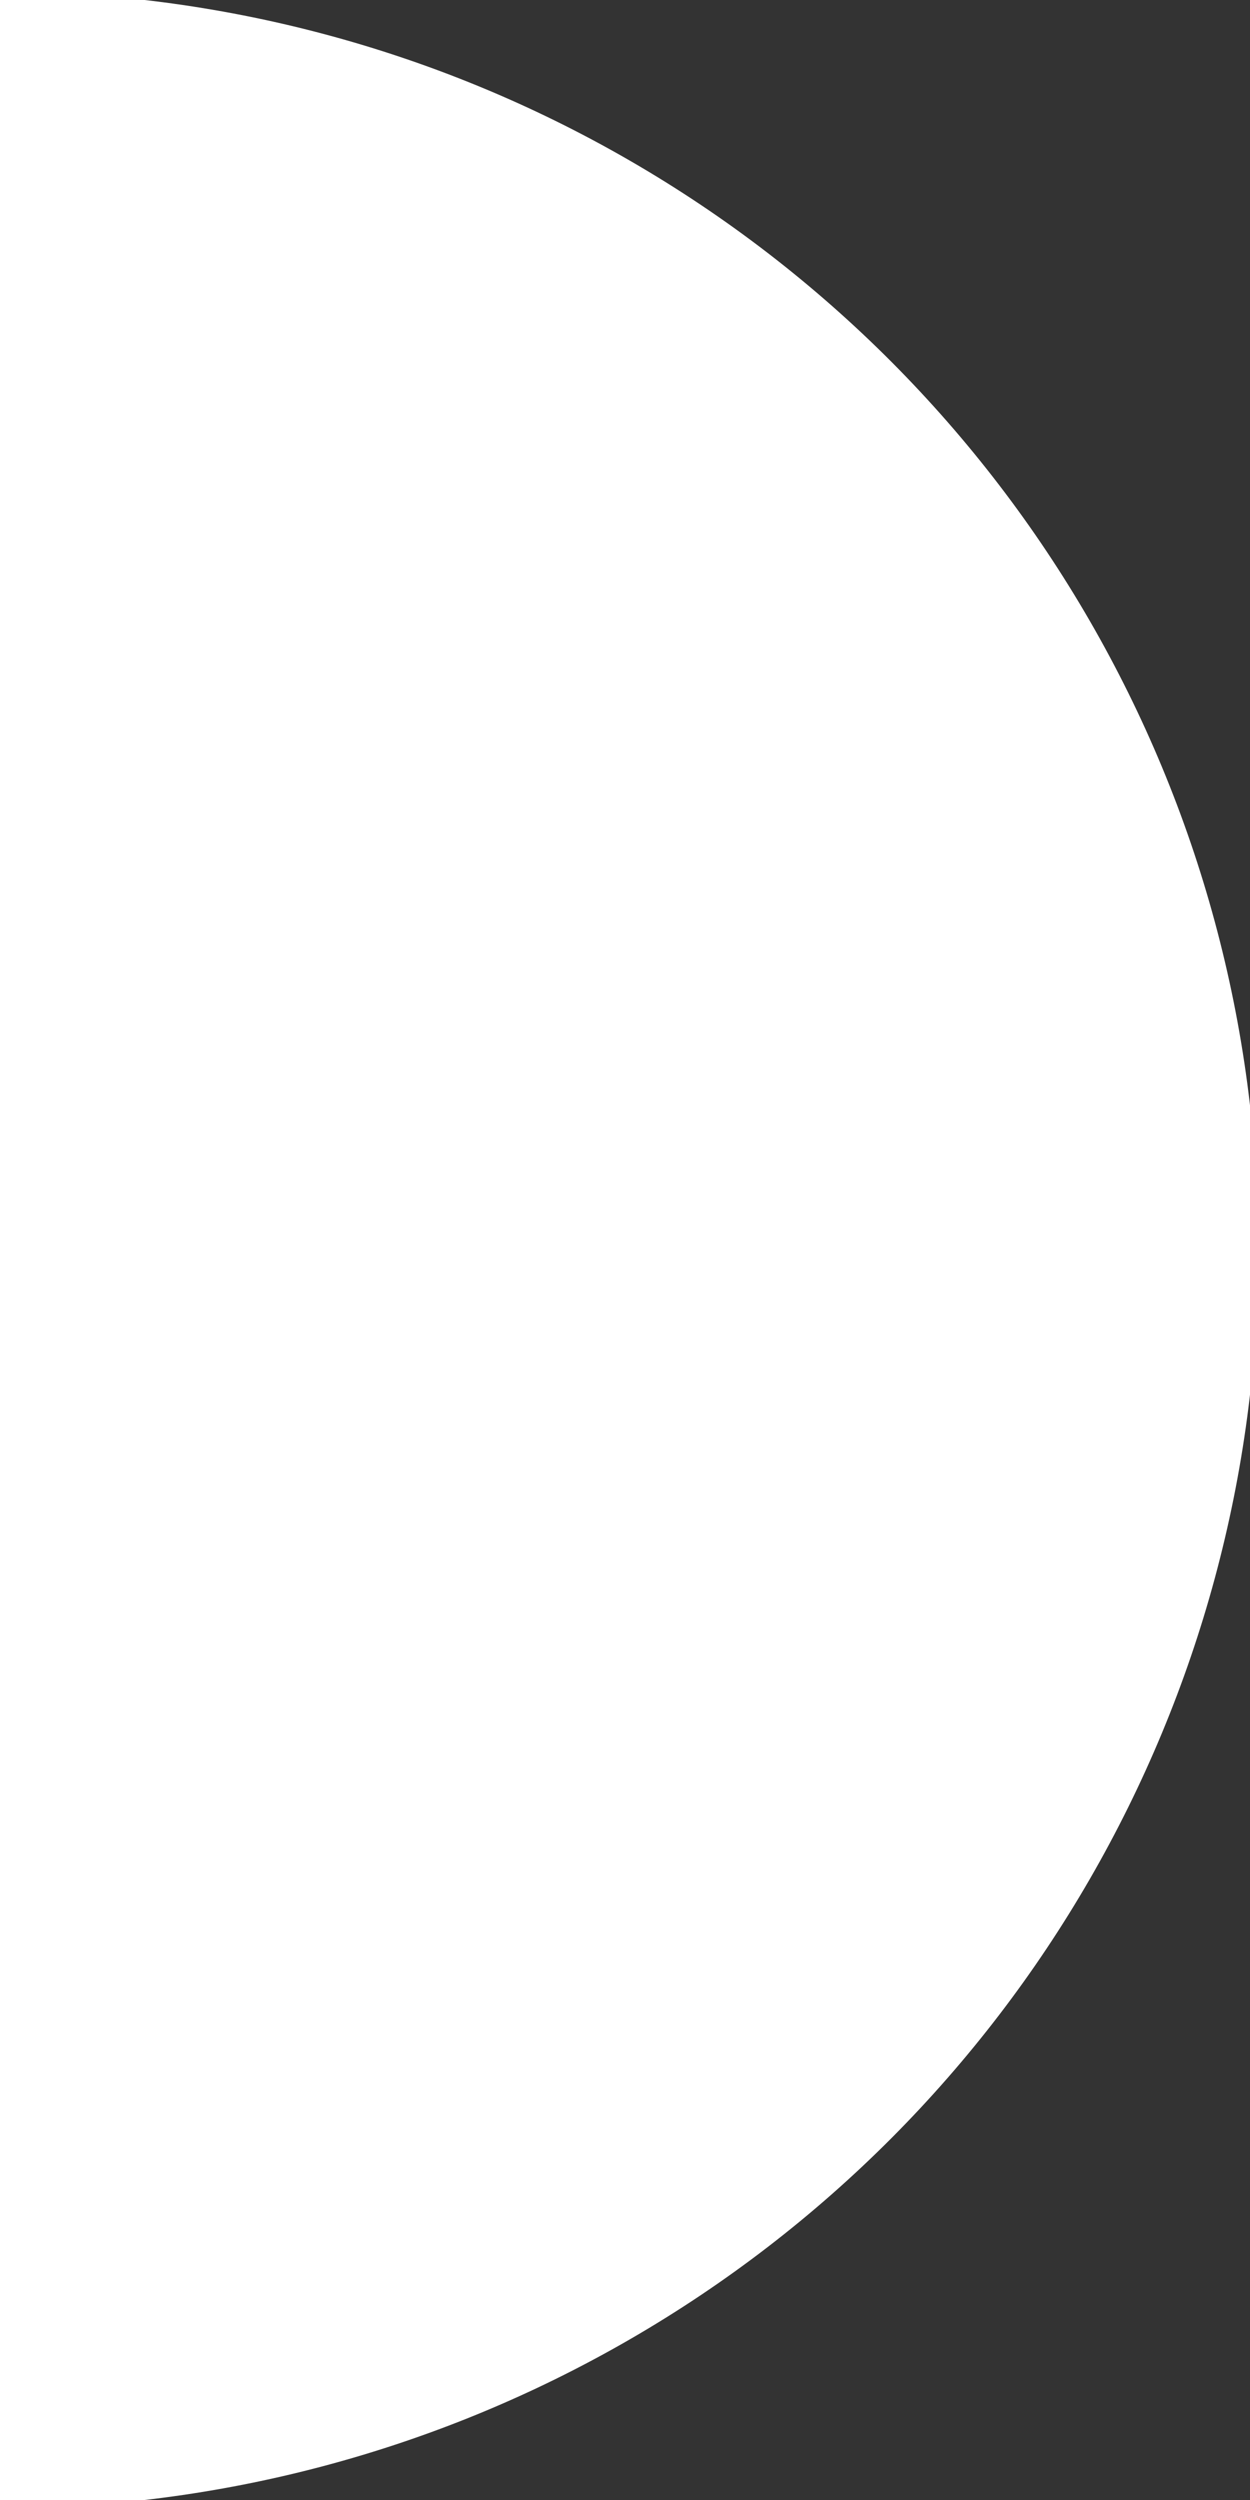 <svg xmlns="http://www.w3.org/2000/svg" viewBox="0 0 75 150" preserveAspectRatio="xMidYMid" height="150" width="75" class="moon-right-bg"><rect x="0" y="0" width="75" height="150" fill="#333333" stroke="none"/><circle cx="0" cy="75" r="75" stroke="white" fill="white" class="bg"/></svg>
